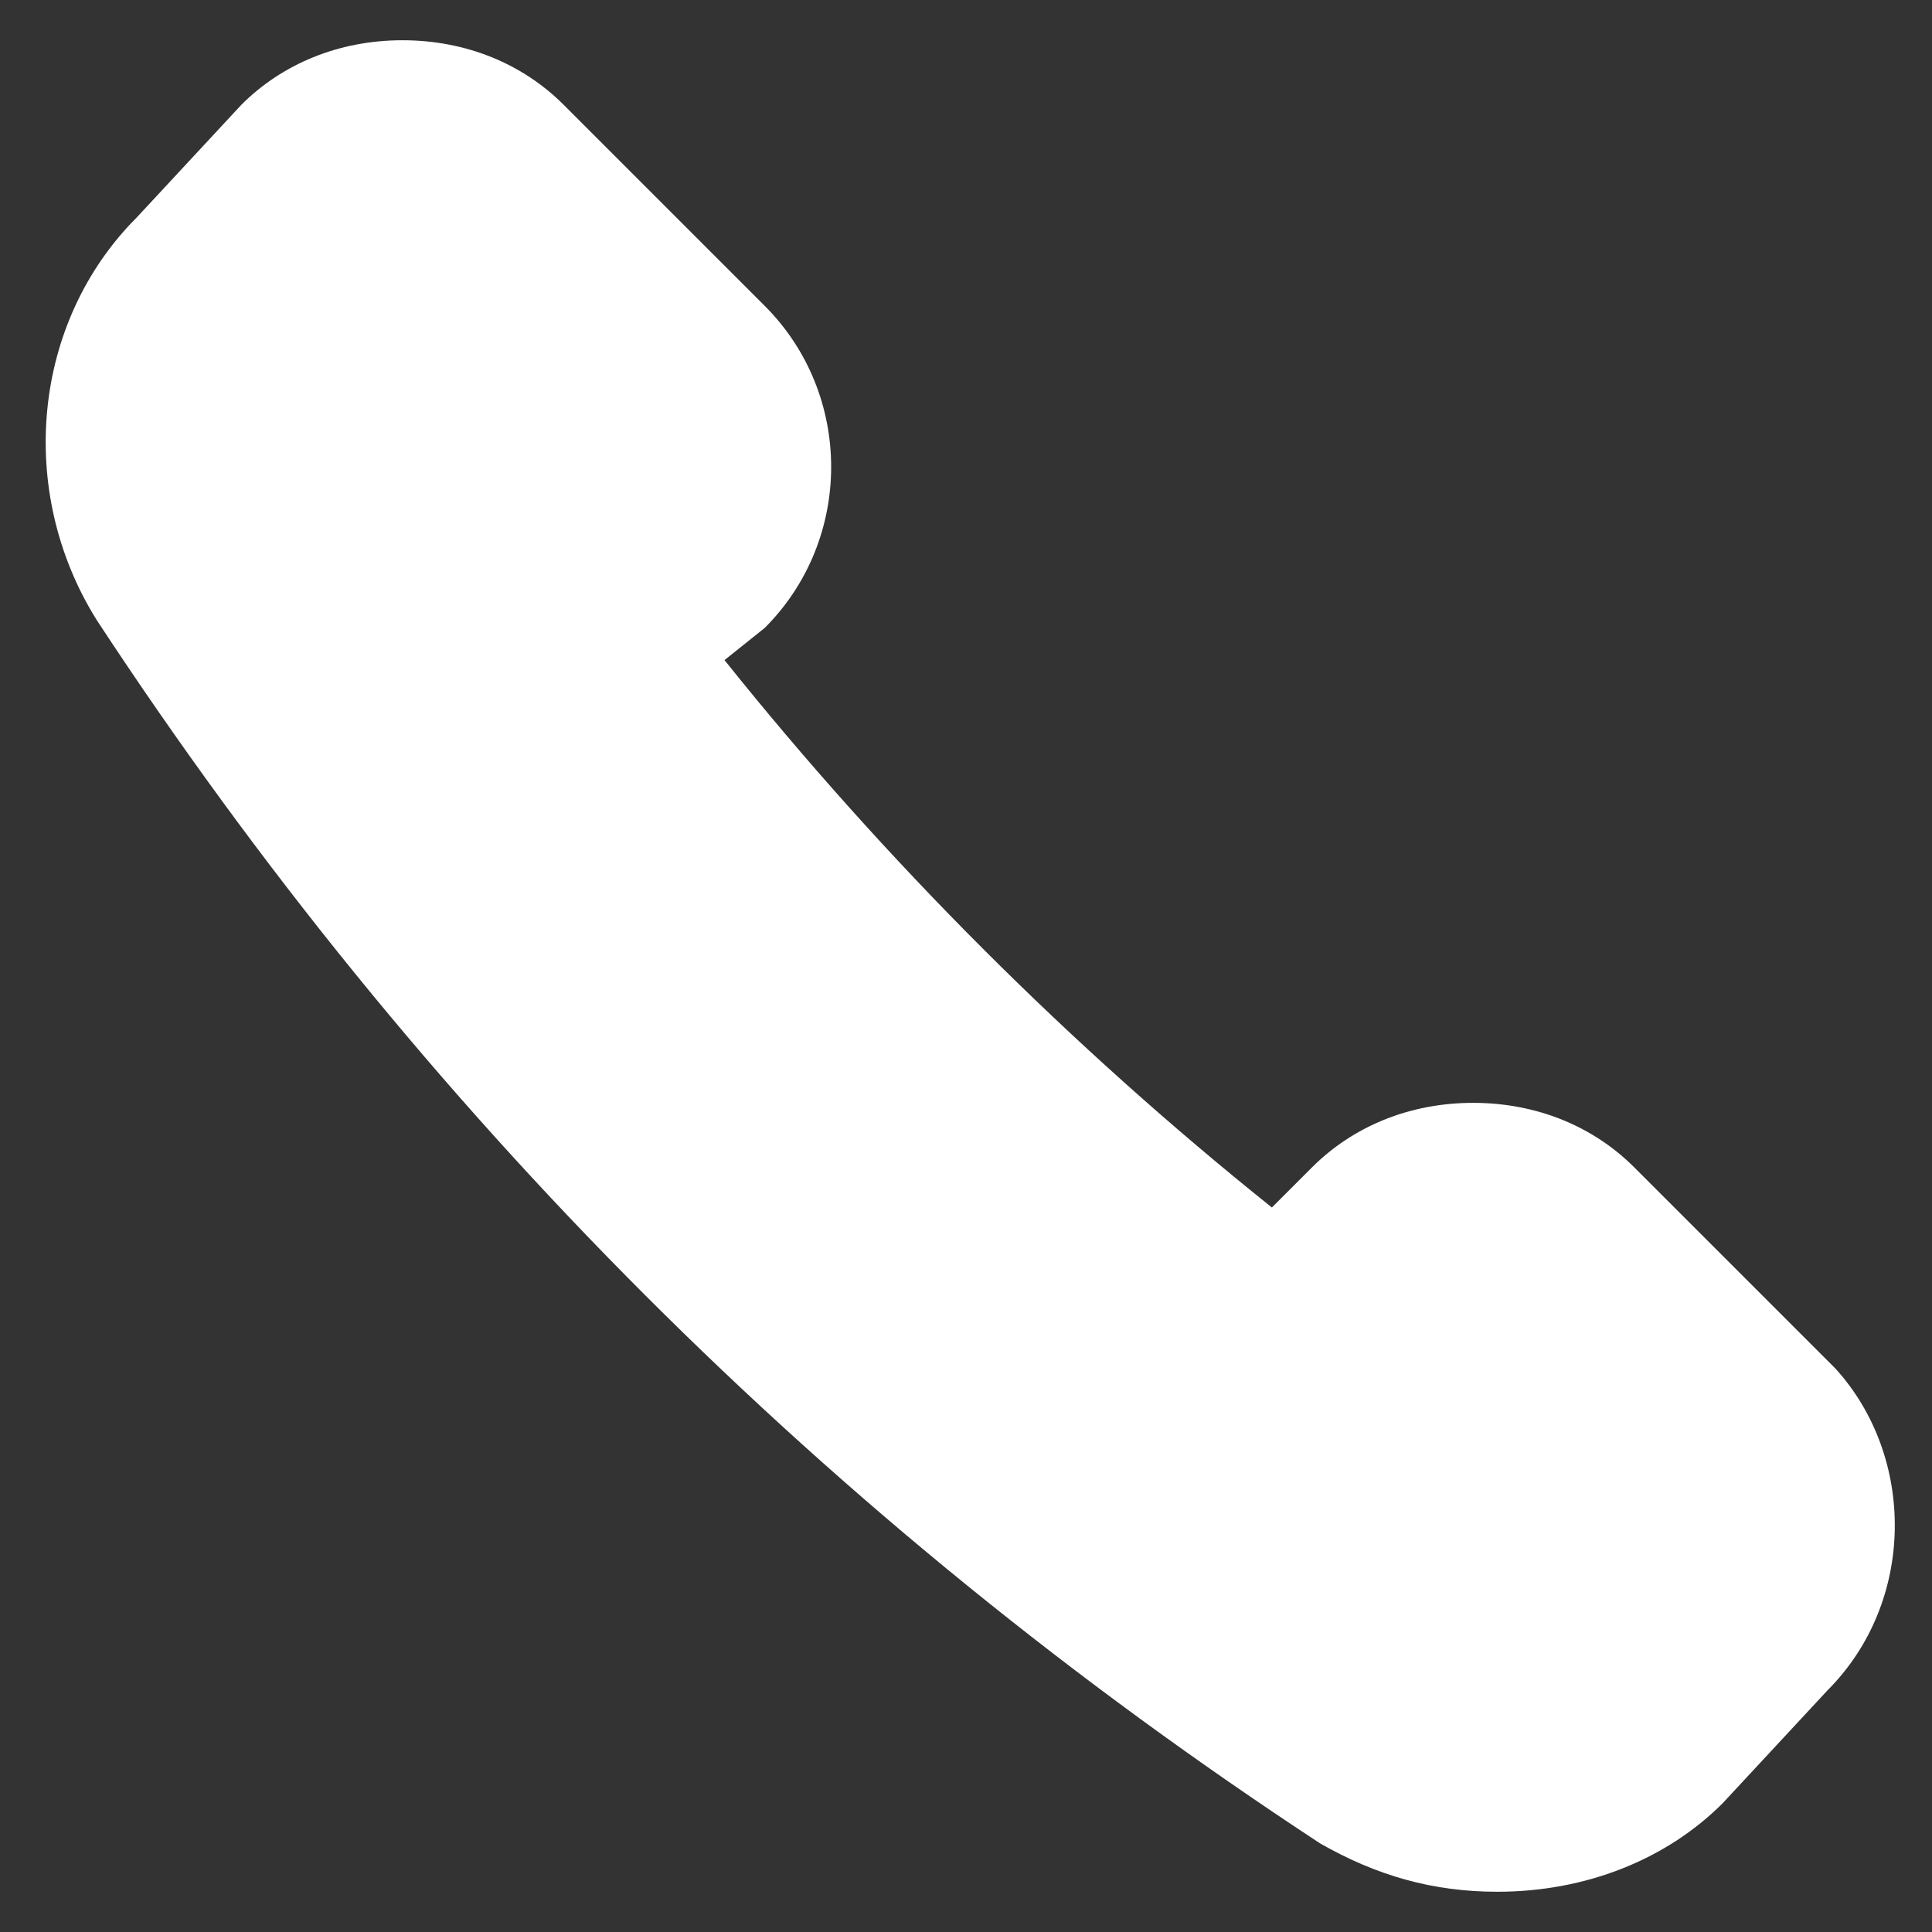 <?xml version="1.0" encoding="utf-8"?>
<!-- Generator: Adobe Illustrator 28.0.0, SVG Export Plug-In . SVG Version: 6.00 Build 0)  -->
<svg version="1.1" id="Layer_1" xmlns="http://www.w3.org/2000/svg" xmlns:xlink="http://www.w3.org/1999/xlink" x="0px" y="0px"
	 viewBox="0 0 24 24" style="enable-background:new 0 0 24 24;" xml:space="preserve">
<rect x="0" y="0" width="24" height="24" fill="#333333" stroke="none"/>
<style type="text/css">
	.st0{fill:#FFFFFF;}
</style>
<g>
	<path class="st0" d="M22.7,21l-1.3,1.4c-0.7,0.7-1.7,1.1-2.8,1.1c-0.8,0-1.5-0.2-2.2-0.6c-6.1-4-11.2-9.1-15.2-15.2
		c-1-1.6-0.8-3.7,0.5-5L3,1.3c0.5-0.5,1.2-0.8,2-0.8s1.5,0.3,2,0.8l2.5,2.5c1.1,1.1,1.1,2.9,0,4L9,8.2c2,2.5,4.3,4.8,6.8,6.8
		l0.5-0.5c0.5-0.5,1.2-0.8,2-0.8s1.5,0.3,2,0.8l2.5,2.5C23.8,18.1,23.8,19.9,22.7,21z"/>
</g>
</svg>
